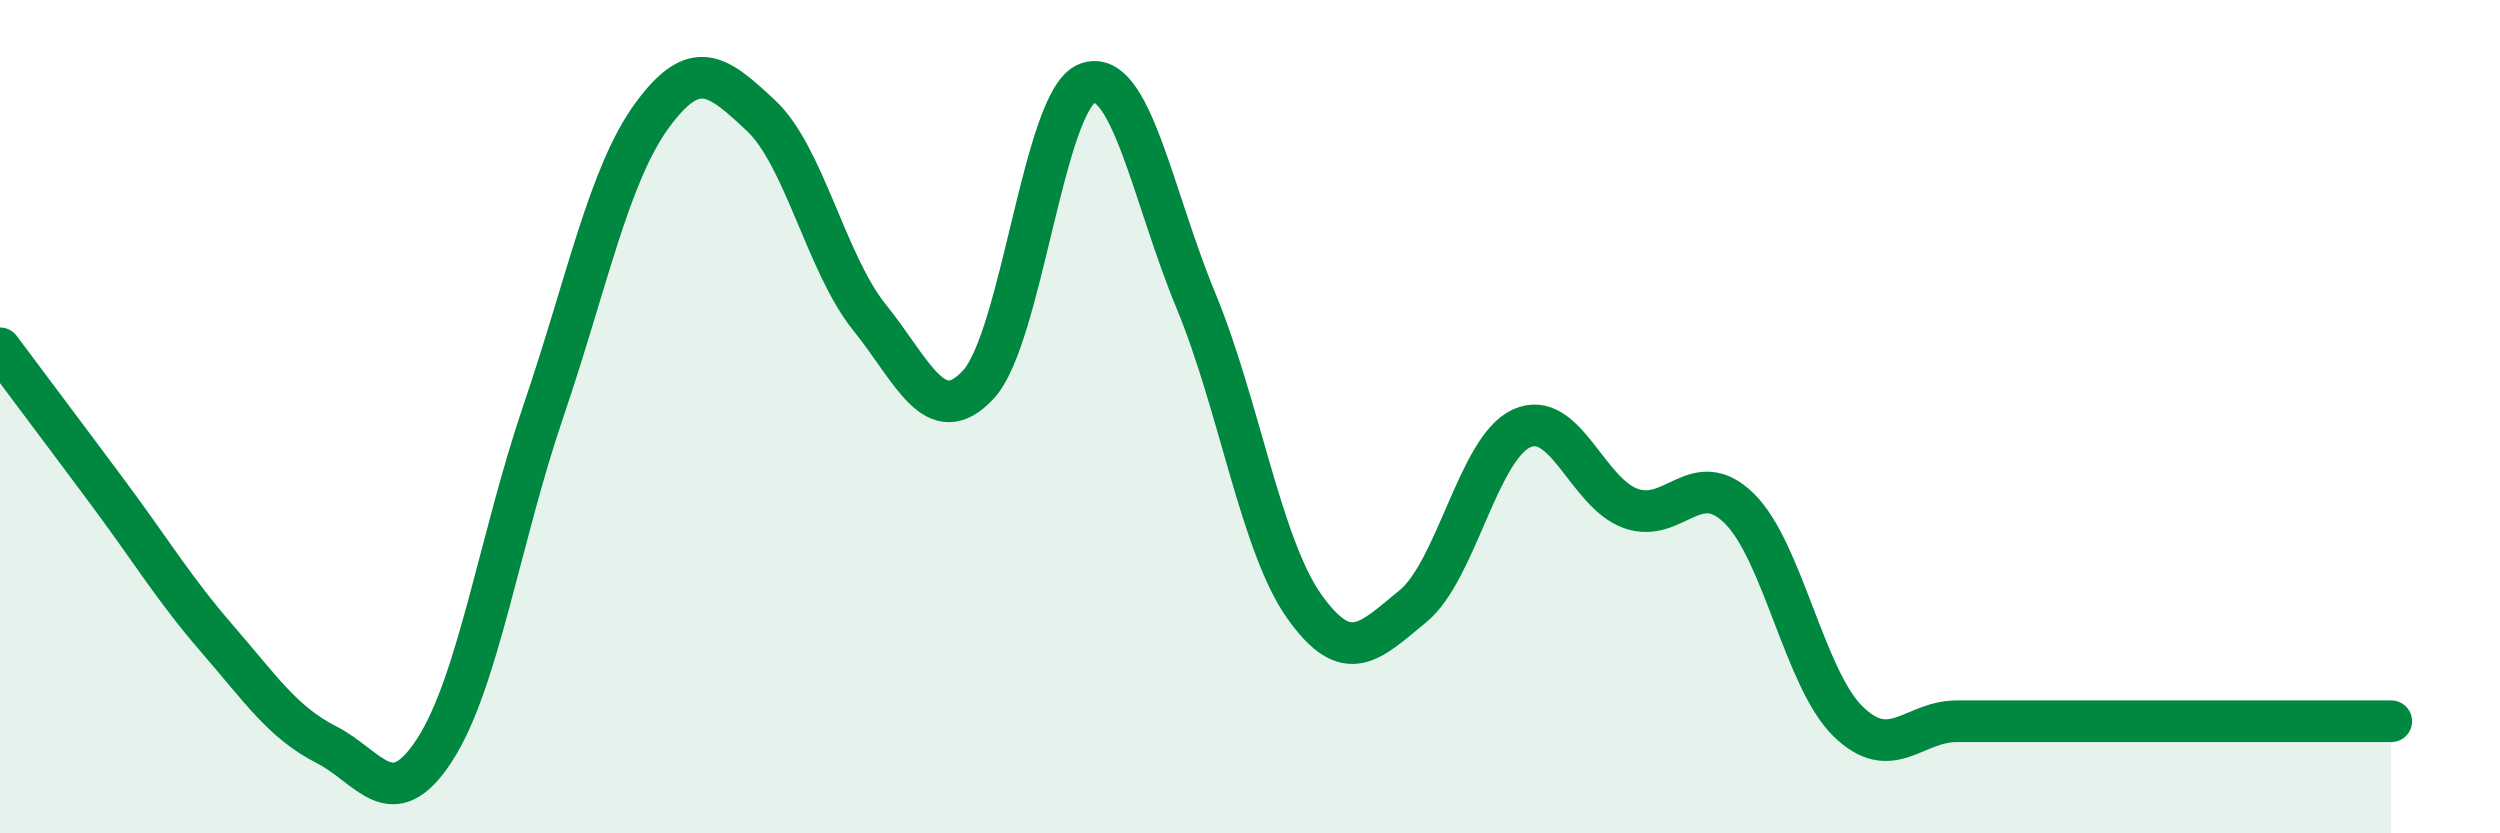 
    <svg width="60" height="20" viewBox="0 0 60 20" xmlns="http://www.w3.org/2000/svg">
      <path
        d="M 0,8.36 C 0.52,9.06 1.57,10.45 2.61,11.85 C 3.65,13.25 4.18,14.14 5.22,15.34 C 6.26,16.54 6.79,17.34 7.83,17.87 C 8.87,18.4 9.39,19.6 10.43,18 C 11.47,16.4 12,12.92 13.04,9.87 C 14.08,6.82 14.61,4.19 15.65,2.77 C 16.69,1.35 17.22,1.8 18.26,2.77 C 19.3,3.74 19.83,6.33 20.87,7.62 C 21.91,8.91 22.44,10.35 23.48,9.23 C 24.52,8.11 25.05,2.4 26.09,2 C 27.13,1.6 27.66,4.7 28.7,7.21 C 29.74,9.72 30.26,13.08 31.3,14.55 C 32.34,16.02 32.87,15.4 33.91,14.55 C 34.95,13.7 35.48,10.75 36.52,10.28 C 37.56,9.81 38.09,11.82 39.13,12.2 C 40.17,12.58 40.7,11.18 41.74,12.2 C 42.78,13.22 43.31,16.29 44.35,17.31 C 45.39,18.33 45.92,17.31 46.96,17.31 C 48,17.31 48.53,17.31 49.57,17.31 C 50.61,17.31 51.13,17.31 52.17,17.31 C 53.21,17.31 53.74,17.31 54.78,17.31 C 55.82,17.31 56.87,17.31 57.39,17.31L57.39 20L0 20Z"
        fill="#008740"
        opacity="0.1"
        stroke-linecap="round"
        stroke-linejoin="round"
      />
      <path
        d="M 0,8.36 C 0.52,9.06 1.57,10.45 2.61,11.85 C 3.65,13.25 4.18,14.14 5.22,15.34 C 6.26,16.54 6.79,17.34 7.83,17.87 C 8.87,18.4 9.39,19.6 10.43,18 C 11.47,16.4 12,12.92 13.04,9.87 C 14.08,6.82 14.61,4.19 15.65,2.77 C 16.69,1.35 17.22,1.8 18.26,2.77 C 19.3,3.74 19.83,6.33 20.87,7.62 C 21.91,8.91 22.44,10.35 23.48,9.23 C 24.52,8.11 25.05,2.4 26.09,2 C 27.13,1.6 27.66,4.7 28.7,7.21 C 29.74,9.72 30.26,13.08 31.3,14.55 C 32.34,16.02 32.87,15.4 33.91,14.55 C 34.95,13.7 35.48,10.75 36.52,10.28 C 37.56,9.81 38.09,11.82 39.13,12.2 C 40.17,12.58 40.7,11.18 41.74,12.2 C 42.78,13.22 43.31,16.29 44.35,17.31 C 45.39,18.33 45.92,17.31 46.96,17.31 C 48,17.31 48.53,17.31 49.57,17.31 C 50.61,17.31 51.13,17.31 52.17,17.31 C 53.21,17.31 53.74,17.31 54.78,17.31 C 55.82,17.31 56.87,17.31 57.39,17.31"
        stroke="#008740"
        stroke-width="1"
        fill="none"
        stroke-linecap="round"
        stroke-linejoin="round"
      />
    </svg>
  